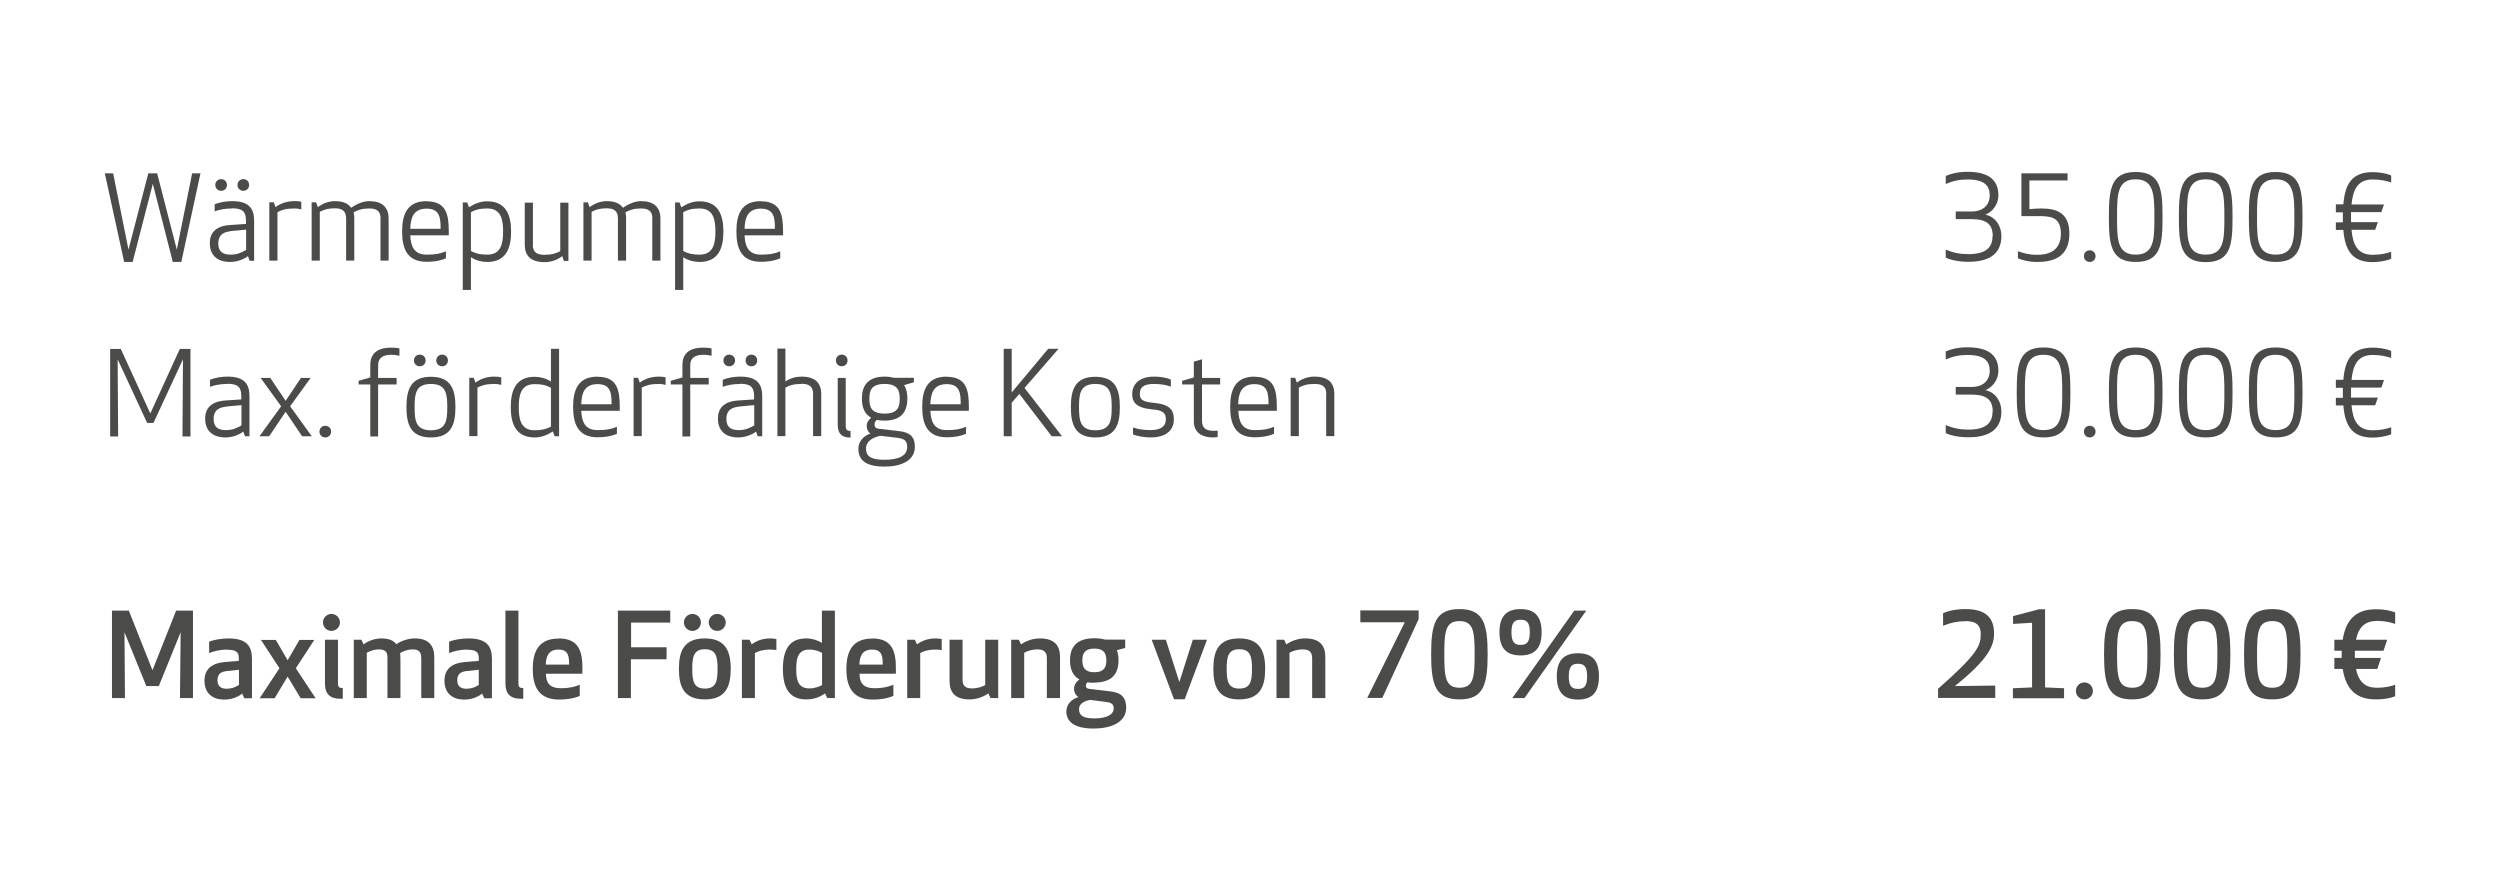 <?xml version="1.0" encoding="UTF-8"?>
<svg xmlns="http://www.w3.org/2000/svg" id="Ebene_1" data-name="Ebene 1" viewBox="0 0 150.02 52.34">
  <defs>
    <style>
      .cls-1 {
        fill: #4b4b4a;
        stroke-width: 0px;
      }
    </style>
  </defs>
  <path class="cls-1" d="M9.43,10.4l1.18,4.58.92-4.58h.5l-1.15,5.32h-.51l-1.2-4.69-1.21,4.69h-.51l-1.16-5.32h.5l.92,4.58,1.19-4.58h.53Z"></path>
  <path class="cls-1" d="M13.93,12.51c-.47,0-.78.08-1.05.17v-.42c.31-.13.71-.19,1.05-.19,1.05,0,1.32.48,1.32,1.18v2.4h-.27l-.1-.28c-.31.23-.71.35-1.06.35-.92,0-1.23-.54-1.23-1.13s.33-1.04,1.25-1.09l.92-.06v-.2c0-.51-.18-.74-.83-.74h0ZM13.27,10.75c.2,0,.35.15.35.35s-.15.35-.35.35-.35-.15-.35-.35.15-.35.35-.35ZM13.81,13.88c-.5.05-.71.31-.71.71,0,.32.08.69.74.69.38,0,.63-.11.93-.28v-1.22l-.96.09h0ZM14.6,10.75c.2,0,.35.15.35.35s-.15.35-.35.35-.35-.15-.35-.35.15-.35.35-.35Z"></path>
  <path class="cls-1" d="M18.09,12.57c-.1-.03-.25-.06-.42-.06-.48,0-.76.08-1.02.22v2.91h-.49v-3.5h.27l.1.29c.33-.25.74-.36,1.13-.36.16,0,.29,0,.42.04v.46h0Z"></path>
  <path class="cls-1" d="M22.84,13.11c0-.46-.27-.6-.67-.6-.43,0-.67.08-.95.23.03.11.04.23.04.36v2.54h-.49v-2.54c0-.46-.27-.6-.67-.6s-.64.07-.91.21v2.93h-.49v-3.5h.27l.1.29c.34-.25.7-.36,1.02-.36.47,0,.8.13.98.4.36-.25.74-.4,1.09-.4.75,0,1.16.35,1.16,1.05v2.52h-.49v-2.54h0Z"></path>
  <path class="cls-1" d="M25.6,12.08c1.19,0,1.33.81,1.33,1.82v.22h-2.31c.03.61.19,1.16.98,1.16.5,0,.81-.05,1.16-.2v.42c-.39.17-.81.21-1.16.21-1.18,0-1.47-.81-1.47-1.82s.29-1.82,1.47-1.82h0ZM24.62,13.73h1.82c0-.62-.03-1.21-.84-1.21s-.96.58-.98,1.21Z"></path>
  <path class="cls-1" d="M28.26,15.43v1.97h-.49v-5.25h.27l.1.29c.36-.23.71-.36,1.09-.36,1.13,0,1.44.81,1.44,1.82s-.31,1.82-1.44,1.82c-.32,0-.68-.09-.98-.29h0ZM30.19,13.9c0-.69-.1-1.39-.95-1.39-.46,0-.71.08-.98.22v2.33c.27.15.53.22.98.22.84,0,.95-.69.95-1.39h0Z"></path>
  <path class="cls-1" d="M31.97,14.69c0,.46.27.6.7.6s.69-.08.95-.22v-2.91h.49v3.5h-.27l-.1-.29c-.33.25-.69.36-1.06.36-.83,0-1.19-.38-1.19-1.05v-2.52h.49v2.54h-.01Z"></path>
  <path class="cls-1" d="M39.15,13.11c0-.46-.27-.6-.67-.6-.43,0-.67.08-.95.23.03.11.04.23.04.36v2.54h-.49v-2.54c0-.46-.27-.6-.67-.6s-.64.07-.91.21v2.93h-.49v-3.5h.27l.1.29c.34-.25.7-.36,1.02-.36.47,0,.8.13.98.4.36-.25.74-.4,1.09-.4.75,0,1.16.35,1.16,1.05v2.52h-.49v-2.54h0Z"></path>
  <path class="cls-1" d="M41,15.43v1.97h-.49v-5.25h.27l.1.29c.36-.23.71-.36,1.09-.36,1.13,0,1.44.81,1.44,1.82s-.31,1.82-1.44,1.82c-.32,0-.68-.09-.98-.29h.01ZM42.93,13.9c0-.69-.1-1.39-.95-1.39-.46,0-.71.08-.98.22v2.33c.27.15.53.22.98.22.84,0,.95-.69.95-1.39h0Z"></path>
  <path class="cls-1" d="M45.66,12.08c1.19,0,1.33.81,1.33,1.82v.22h-2.31c.03.61.19,1.16.98,1.16.5,0,.81-.05,1.16-.2v.42c-.39.17-.81.21-1.16.21-1.18,0-1.47-.81-1.47-1.82s.29-1.82,1.47-1.82h0ZM44.68,13.73h1.82c0-.62-.03-1.21-.84-1.21s-.96.58-.98,1.21Z"></path>
  <path class="cls-1" d="M119.58,14.17c0-.74-.41-1.02-1.27-1.02h-.95v-.46h.95c.79,0,1.09-.49,1.09-.95,0-.54-.25-.97-1.32-.97-.49,0-.84.07-1.32.27v-.48c.29-.13.71-.25,1.31-.25,1.42,0,1.85.62,1.85,1.42,0,.5-.33.98-.78,1.15.6.13.96.67.96,1.28,0,.85-.46,1.55-1.97,1.55-.6,0-1.08-.11-1.37-.25v-.48c.48.2.88.27,1.37.27,1.18,0,1.44-.52,1.44-1.1v.02Z"></path>
  <path class="cls-1" d="M123.67,14.02c0-1.06-.71-1.05-1.39-1.05h-.98v-2.57h2.77v.43h-2.29v1.72c.22-.02.48-.04.67-.04.85,0,1.73.17,1.73,1.51,0,1.51-1.13,1.7-1.93,1.7-.51,0-.91-.11-1.16-.22v-.43c.26.1.62.22,1.16.22.59,0,1.42-.17,1.42-1.27Z"></path>
  <path class="cls-1" d="M125.4,15.02c.2,0,.35.15.35.35s-.15.35-.35.35-.35-.15-.35-.35.15-.35.35-.35Z"></path>
  <path class="cls-1" d="M128.16,15.72c-1.5,0-1.61-1.05-1.61-2.7s.11-2.7,1.61-2.7,1.61,1.05,1.61,2.7-.1,2.7-1.61,2.7ZM128.16,10.76c-1.11,0-1.12.92-1.12,2.26s.01,2.26,1.12,2.26,1.12-.92,1.12-2.26-.03-2.26-1.12-2.26Z"></path>
  <path class="cls-1" d="M132.36,15.73c-1.5,0-1.61-1.05-1.61-2.7s.11-2.7,1.61-2.7,1.61,1.05,1.61,2.7-.1,2.7-1.61,2.7ZM132.36,10.76c-1.11,0-1.12.92-1.12,2.26s.01,2.26,1.12,2.26,1.12-.92,1.12-2.26-.03-2.26-1.12-2.26Z"></path>
  <path class="cls-1" d="M136.56,15.72c-1.5,0-1.61-1.05-1.61-2.7s.11-2.7,1.61-2.7,1.61,1.05,1.61,2.7-.1,2.7-1.61,2.7ZM136.56,10.76c-1.11,0-1.12.92-1.12,2.26s0,2.26,1.12,2.26,1.12-.92,1.12-2.26-.03-2.26-1.12-2.26Z"></path>
  <path class="cls-1" d="M140.17,12.72v-.46h.45c.1-1.2.5-1.93,1.76-1.93.34,0,.8.06,1.11.2v.42c-.27-.09-.62-.18-1.11-.18-.88,0-1.18.58-1.27,1.5h1.95l-.16.46h-1.82v.6h1.61l-.16.46h-1.42c.08.92.38,1.5,1.27,1.5.5,0,.84-.09,1.11-.18v.42c-.31.13-.77.2-1.11.2-1.25,0-1.66-.73-1.76-1.93h-.45v-.46h.42v-.6h-.42v-.02Z"></path>
  <path class="cls-1" d="M9.22,25.38h-.39l-1.77-3.82.03,4.63h-.48v-5.25h.64l1.77,3.87,1.77-3.87h.64v5.25h-.48l.03-4.63-1.77,3.82h0Z"></path>
  <path class="cls-1" d="M13.65,23.04c-.47,0-.78.08-1.05.17v-.42c.31-.13.71-.19,1.05-.19,1.05,0,1.32.48,1.32,1.18v2.4h-.27l-.1-.28c-.31.23-.71.35-1.06.35-.92,0-1.23-.54-1.23-1.13s.33-1.04,1.25-1.09l.92-.06v-.2c0-.51-.18-.74-.83-.74h0ZM13.53,24.41c-.5.05-.71.31-.71.71,0,.32.08.69.74.69.38,0,.63-.11.93-.28v-1.22l-.96.09h0Z"></path>
  <path class="cls-1" d="M15.57,26.18l1.3-1.8-1.23-1.7h.58l.92,1.37.92-1.37h.58l-1.23,1.7,1.3,1.8h-.58l-.99-1.47-.99,1.47h-.58Z"></path>
  <path class="cls-1" d="M19.52,25.55c.2,0,.35.15.35.35s-.15.35-.35.35-.35-.15-.35-.35.15-.35.35-.35Z"></path>
  <path class="cls-1" d="M23.97,21.35c-.14-.03-.27-.06-.49-.06-.46,0-.79.16-.79.62v.77h1.11v.39h-1.11v3.12h-.47v-3.12h-.7v-.22l.7-.2v-.74c0-.67.39-1.05,1.26-1.05.15,0,.35.01.49.05,0,0,0,.44,0,.44Z"></path>
  <path class="cls-1" d="M25.86,26.25c-1.2,0-1.47-.75-1.47-1.82s.27-1.82,1.47-1.82,1.47.75,1.47,1.82-.27,1.82-1.47,1.82ZM25.19,21.28c.2,0,.35.15.35.35s-.15.35-.35.35-.35-.15-.35-.35.15-.35.35-.35ZM25.86,23.04c-.92,0-.98.6-.98,1.39s.06,1.39.98,1.39.98-.6.98-1.39-.07-1.39-.98-1.39ZM26.53,21.28c.2,0,.35.15.35.35s-.15.35-.35.35-.35-.15-.35-.35.15-.35.35-.35Z"></path>
  <path class="cls-1" d="M30.09,23.1c-.1-.03-.25-.06-.42-.06-.48,0-.76.08-1.02.22v2.91h-.49v-3.5h.27l.1.29c.33-.25.74-.36,1.13-.36.16,0,.29.01.42.04v.46h.01Z"></path>
  <path class="cls-1" d="M33.06,22.9v-1.97h.49v5.25h-.27l-.1-.29c-.36.23-.71.36-1.09.36-1.13,0-1.44-.81-1.44-1.82s.31-1.82,1.44-1.82c.32,0,.68.09.98.29h0ZM31.13,24.43c0,.69.1,1.39.95,1.39.46,0,.71-.08.98-.22v-2.33c-.27-.15-.52-.22-.98-.22-.84,0-.95.69-.95,1.39h0Z"></path>
  <path class="cls-1" d="M35.86,22.61c1.19,0,1.33.81,1.33,1.82v.22h-2.31c.03.61.19,1.16.98,1.16.5,0,.81-.05,1.16-.2v.42c-.39.17-.81.21-1.16.21-1.18,0-1.47-.81-1.47-1.82s.29-1.82,1.47-1.82h0ZM34.88,24.26h1.82c0-.62-.03-1.21-.84-1.21s-.96.58-.98,1.21Z"></path>
  <path class="cls-1" d="M39.95,23.1c-.1-.03-.25-.06-.42-.06-.48,0-.76.08-1.02.22v2.91h-.49v-3.5h.27l.1.29c.33-.25.74-.36,1.13-.36.16,0,.29.01.42.04v.46h.01Z"></path>
  <path class="cls-1" d="M42.7,21.35c-.14-.03-.27-.06-.49-.06-.46,0-.79.16-.79.62v.77h1.11v.39h-1.11v3.12h-.47v-3.12h-.7v-.22l.7-.2v-.74c0-.67.39-1.05,1.26-1.05.15,0,.35.01.49.05,0,0,0,.44,0,.44Z"></path>
  <path class="cls-1" d="M44.42,23.04c-.47,0-.78.08-1.05.17v-.42c.31-.13.71-.19,1.05-.19,1.05,0,1.32.48,1.32,1.18v2.4h-.27l-.1-.28c-.31.23-.71.35-1.06.35-.92,0-1.23-.54-1.23-1.13s.33-1.04,1.25-1.09l.92-.06v-.2c0-.51-.18-.74-.83-.74h0ZM43.76,21.28c.2,0,.35.15.35.35s-.15.35-.35.35-.35-.15-.35-.35.15-.35.35-.35ZM44.3,24.41c-.5.05-.71.31-.71.71,0,.32.08.69.74.69.38,0,.63-.11.93-.28v-1.22l-.96.09h0ZM45.09,21.28c.2,0,.35.15.35.35s-.15.35-.35.35-.35-.15-.35-.35.15-.35.35-.35Z"></path>
  <path class="cls-1" d="M48.09,23.04c-.46,0-.7.08-.96.22v2.91h-.48v-5.25h.48v1.97c.3-.2.64-.29.96-.29.83,0,1.19.38,1.19,1.05v2.52h-.49v-2.54c0-.46-.27-.6-.7-.6h0Z"></path>
  <path class="cls-1" d="M50.51,21.28c.2,0,.35.15.35.35s-.15.35-.35.35-.35-.15-.35-.35.15-.35.35-.35ZM50.27,25.48v-2.8h.48v2.86c0,.25.08.32.29.32v.4c-.5,0-.77-.21-.77-.77h0Z"></path>
  <path class="cls-1" d="M52.61,25.2c-.08.08-.13.17-.13.26,0,.18.08.25.27.27l1.19.14c.66.07.96.33.96.94,0,.85-.85,1.19-1.82,1.19s-1.57-.29-1.57-1.06c0-.48.33-.79.72-.92h0c-.13-.1-.22-.24-.22-.47,0-.2.12-.36.27-.48-.42-.23-.56-.66-.56-1.15,0-.72.31-1.32,1.37-1.32.22,0,.4.03.56.07h1.19v.27l-.59.17c.15.22.2.5.2.81,0,.72-.31,1.32-1.37,1.32-.17,0-.33-.01-.46-.04h0ZM52.82,26.15c-.46.11-.85.32-.85.77,0,.52.39.67,1.11.67s1.36-.17,1.36-.77c0-.36-.17-.5-.6-.55,0,0-1.02-.12-1.02-.12ZM53.99,23.93c0-.46-.09-.89-.91-.89s-.91.43-.91.89.09.89.91.89.91-.43.91-.89Z"></path>
  <path class="cls-1" d="M56.81,22.61c1.19,0,1.33.81,1.33,1.82v.22h-2.31c.03.61.19,1.16.98,1.16.5,0,.81-.05,1.16-.2v.42c-.39.17-.81.21-1.16.21-1.18,0-1.47-.81-1.47-1.82s.29-1.82,1.47-1.82h0ZM55.83,24.26h1.82c0-.62-.03-1.21-.84-1.21s-.96.58-.98,1.21Z"></path>
  <path class="cls-1" d="M61.17,23.64l-.46.52v2.02h-.48v-5.25h.48v2.62l2.19-2.62h.62l-2.04,2.35,2.25,2.9h-.62s-1.94-2.54-1.94-2.54Z"></path>
  <path class="cls-1" d="M65.73,26.25c-1.2,0-1.47-.75-1.47-1.82s.27-1.82,1.47-1.82,1.47.75,1.47,1.82-.27,1.82-1.47,1.82ZM65.73,23.04c-.92,0-.98.6-.98,1.39s.06,1.39.98,1.39.98-.6.98-1.39-.07-1.39-.98-1.39Z"></path>
  <path class="cls-1" d="M69.21,24.17c.99.09,1.23.43,1.23,1,0,.54-.34,1.08-1.41,1.08-.34,0-.82-.08-1.04-.18v-.42c.22.08.55.16,1.05.16.73,0,.92-.31.92-.64s-.1-.55-.79-.6c-1.02-.09-1.23-.45-1.23-.93s.32-1.04,1.31-1.04c.33,0,.7.04,1.01.18v.42c-.27-.09-.55-.16-1.02-.16-.69,0-.84.26-.84.6,0,.31.13.47.8.53h0Z"></path>
  <path class="cls-1" d="M73.08,26.22c-.08.02-.22.03-.32.03-.58,0-1.12-.27-1.12-.95v-2.23h-.7v-.22l.7-.2v-.95l.49-.14v1.12h1.09v.39h-1.09v2.18c0,.43.23.6.67.6.09,0,.18,0,.27-.01v.39h.01Z"></path>
  <path class="cls-1" d="M75.29,22.61c1.19,0,1.33.81,1.33,1.82v.22h-2.31c.03.61.19,1.16.98,1.16.5,0,.81-.05,1.16-.2v.42c-.39.17-.81.21-1.16.21-1.18,0-1.47-.81-1.47-1.82s.29-1.82,1.47-1.82h0ZM74.3,24.26h1.82c0-.62-.03-1.21-.84-1.21s-.96.58-.98,1.21Z"></path>
  <path class="cls-1" d="M79.59,23.64c0-.46-.27-.6-.7-.6-.46,0-.69.08-.95.22v2.91h-.49v-3.5h.27l.1.29c.33-.25.69-.36,1.06-.36.83,0,1.19.38,1.19,1.05v2.52h-.49v-2.54h0Z"></path>
  <path class="cls-1" d="M119.58,24.7c0-.74-.41-1.02-1.27-1.02h-.95v-.46h.95c.79,0,1.09-.49,1.09-.95,0-.54-.25-.97-1.32-.97-.49,0-.84.07-1.32.27v-.48c.29-.13.71-.25,1.31-.25,1.42,0,1.85.62,1.85,1.42,0,.5-.33.98-.78,1.15.6.13.96.67.96,1.28,0,.85-.46,1.55-1.97,1.55-.6,0-1.08-.11-1.37-.25v-.48c.48.2.88.27,1.37.27,1.18,0,1.44-.52,1.44-1.1v.02Z"></path>
  <path class="cls-1" d="M122.63,26.25c-1.5,0-1.61-1.05-1.61-2.7s.11-2.7,1.61-2.7,1.61,1.05,1.61,2.7-.1,2.7-1.61,2.7ZM122.63,21.29c-1.11,0-1.12.92-1.12,2.26s.01,2.26,1.12,2.26,1.12-.92,1.12-2.26-.03-2.26-1.12-2.26Z"></path>
  <path class="cls-1" d="M125.4,25.55c.2,0,.35.15.35.35s-.15.35-.35.35-.35-.15-.35-.35.15-.35.35-.35Z"></path>
  <path class="cls-1" d="M128.16,26.25c-1.5,0-1.61-1.05-1.61-2.7s.11-2.7,1.61-2.7,1.61,1.05,1.61,2.7-.1,2.7-1.61,2.7ZM128.16,21.29c-1.11,0-1.12.92-1.12,2.26s.01,2.26,1.12,2.26,1.12-.92,1.12-2.26-.03-2.26-1.12-2.26Z"></path>
  <path class="cls-1" d="M132.36,26.25c-1.5,0-1.61-1.05-1.61-2.7s.11-2.7,1.61-2.7,1.61,1.05,1.61,2.7-.1,2.7-1.61,2.7ZM132.36,21.29c-1.11,0-1.12.92-1.12,2.26s.01,2.26,1.12,2.26,1.12-.92,1.12-2.26-.03-2.26-1.12-2.26Z"></path>
  <path class="cls-1" d="M136.56,26.25c-1.5,0-1.61-1.05-1.61-2.7s.11-2.7,1.61-2.7,1.61,1.05,1.61,2.7-.1,2.7-1.61,2.7ZM136.56,21.29c-1.11,0-1.12.92-1.12,2.26s0,2.26,1.12,2.26,1.12-.92,1.12-2.26-.03-2.26-1.12-2.26Z"></path>
  <path class="cls-1" d="M140.17,23.25v-.46h.45c.1-1.2.5-1.93,1.76-1.93.34,0,.8.06,1.11.2v.42c-.27-.09-.62-.18-1.11-.18-.88,0-1.18.58-1.27,1.5h1.95l-.16.46h-1.82v.6h1.61l-.16.46h-1.42c.08.92.38,1.5,1.27,1.5.5,0,.84-.09,1.11-.18v.42c-.31.13-.77.2-1.11.2-1.25,0-1.66-.73-1.76-1.93h-.45v-.46h.42v-.6h-.42v-.02Z"></path>
  <path class="cls-1" d="M9.52,41.17h-.74l-1.31-3.23.03,3.95h-.78v-5.25h1.01l1.42,3.58,1.42-3.58h1.01v5.25h-.78l.04-3.95-1.31,3.23h-.01Z"></path>
  <path class="cls-1" d="M13.64,38.98c-.46,0-.83.11-1.09.21v-.68c.27-.12.74-.2,1.15-.2,1.15,0,1.42.5,1.42,1.25v2.34h-.46l-.13-.28c-.28.23-.67.36-1.06.36-.9,0-1.2-.56-1.2-1.12,0-.76.49-1.08,1.28-1.14l.78-.06v-.17c0-.36-.17-.5-.69-.5h0ZM13.6,40.27c-.35.04-.55.18-.55.54,0,.27.11.52.54.52.32,0,.53-.09.75-.23v-.91s-.74.08-.74.08Z"></path>
  <path class="cls-1" d="M17.26,40.6l-.78,1.3h-.9l1.19-1.8-1.11-1.7h.89l.71,1.22.71-1.22h.89l-1.11,1.7,1.19,1.8h-.9s-.78-1.3-.78-1.3Z"></path>
  <path class="cls-1" d="M19.89,36.84c.28,0,.51.23.51.51s-.23.51-.51.51-.51-.23-.51-.51.23-.51.51-.51ZM19.5,41.03v-2.64h.78v2.63c0,.2.07.27.29.27v.64s-.07,0-.15,0c-.64,0-.92-.31-.92-.91Z"></path>
  <path class="cls-1" d="M25.27,39.42c0-.33-.19-.45-.5-.45-.34,0-.57.11-.76.22.01.13.02.25.02.38v2.32h-.78v-2.47c0-.33-.18-.45-.5-.45s-.55.1-.74.2v2.72h-.78v-3.5h.46l.13.28c.29-.23.71-.36,1.06-.36.47,0,.75.13.9.35.31-.22.74-.35,1.12-.35.83,0,1.16.45,1.16,1.11v2.47h-.78v-2.47h-.01Z"></path>
  <path class="cls-1" d="M28.04,38.98c-.46,0-.83.11-1.09.21v-.68c.27-.12.74-.2,1.15-.2,1.15,0,1.42.5,1.42,1.25v2.34h-.46l-.13-.28c-.28.23-.67.36-1.06.36-.9,0-1.2-.56-1.2-1.12,0-.76.49-1.08,1.28-1.14l.78-.06v-.17c0-.36-.17-.5-.69-.5h0ZM27.99,40.27c-.35.04-.55.18-.55.54,0,.27.11.52.54.52.32,0,.53-.09.75-.23v-.91s-.74.08-.74.08Z"></path>
  <path class="cls-1" d="M30.33,41.03v-4.39h.78v4.38c0,.2.07.27.29.27v.64s-.07,0-.15,0c-.64,0-.92-.31-.92-.91Z"></path>
  <path class="cls-1" d="M33.52,38.31c1.23,0,1.43.81,1.43,1.78,0,.12,0,.23-.01.34h-2.18c.01.53.2.87.92.87.44,0,.81-.08,1.11-.21v.67c-.4.17-.85.22-1.23.22-1.17,0-1.59-.7-1.59-1.83s.41-1.83,1.55-1.83h0ZM32.75,39.88h1.4c0-.48-.03-.9-.64-.9-.57,0-.74.37-.76.9Z"></path>
  <path class="cls-1" d="M39.99,39.56h-2.13v2.33h-.78v-5.25h3.14v.72h-2.35v1.48h2.13v.72h0Z"></path>
  <path class="cls-1" d="M40.74,40.14c0-1.08.31-1.83,1.55-1.83s1.56.76,1.56,1.83-.31,1.83-1.56,1.83-1.55-.76-1.55-1.83ZM41.55,36.84c.28,0,.51.23.51.51s-.23.51-.51.51-.51-.23-.51-.51.23-.51.51-.51ZM43.06,40.14c0-.75-.1-1.18-.76-1.18s-.76.43-.76,1.18.1,1.18.76,1.18.76-.43.76-1.18ZM43.04,36.84c.28,0,.51.23.51.51s-.23.51-.51.51-.51-.23-.51-.51.23-.51.51-.51Z"></path>
  <path class="cls-1" d="M46.59,39.02c-.08-.03-.22-.04-.39-.04-.41,0-.72.1-.9.21v2.7h-.78v-3.5h.46l.13.28c.26-.21.65-.36,1.11-.36.15,0,.27.02.37.04v.67Z"></path>
  <path class="cls-1" d="M49.32,38.58v-1.94h.78v5.25h-.46l-.13-.28c-.31.22-.67.36-1.13.36-1.02,0-1.4-.69-1.4-1.83s.38-1.83,1.4-1.83c.35,0,.69.11.94.27ZM47.78,40.14c0,.65.1,1.17.79,1.17.37,0,.62-.13.76-.2v-1.93c-.14-.08-.39-.2-.76-.2-.69,0-.79.53-.79,1.17h0Z"></path>
  <path class="cls-1" d="M52.33,38.31c1.23,0,1.43.81,1.43,1.78,0,.12,0,.23,0,.34h-2.18c0,.53.2.87.92.87.44,0,.81-.08,1.11-.21v.67c-.4.17-.85.22-1.23.22-1.17,0-1.59-.7-1.59-1.83s.41-1.83,1.55-1.83h0ZM51.57,39.88h1.4c0-.48-.03-.9-.64-.9-.57,0-.74.37-.76.9Z"></path>
  <path class="cls-1" d="M56.51,39.02c-.08-.03-.22-.04-.39-.04-.41,0-.72.1-.9.21v2.7h-.78v-3.5h.46l.13.28c.26-.21.65-.36,1.11-.36.15,0,.27.02.37.04v.67Z"></path>
  <path class="cls-1" d="M57.76,38.39v2.4c0,.36.18.52.55.52s.62-.1.81-.2v-2.72h.78v3.5h-.46l-.13-.28c-.36.25-.76.36-1.13.36-.89,0-1.2-.44-1.2-1.11v-2.47h.78Z"></path>
  <path class="cls-1" d="M62.82,41.89v-2.4c0-.36-.18-.52-.55-.52s-.62.1-.81.2v2.72h-.78v-3.5h.46l.13.28c.36-.25.76-.36,1.13-.36.89,0,1.21.44,1.21,1.11v2.47h-.79Z"></path>
  <path class="cls-1" d="M65.67,40.97c-.15,0-.29,0-.41-.03-.06.06-.1.13-.1.2,0,.12.06.18.21.2l1.27.15c.69.08.94.4.94.98,0,.9-.95,1.25-1.97,1.25-.94,0-1.62-.3-1.62-1.02,0-.48.36-.76.73-.87h0c-.18-.11-.27-.3-.27-.49,0-.26.15-.44.32-.57-.4-.22-.56-.63-.56-1.14,0-.8.39-1.33,1.46-1.33.25,0,.46.03.64.08h1.21v.5l-.5.14c.07.18.1.38.1.61,0,.8-.39,1.33-1.46,1.33h.01ZM65.43,42c-.36.06-.68.22-.68.56,0,.39.28.55.92.55s1.16-.18,1.16-.6c0-.24-.12-.34-.41-.38,0,0-.99-.13-.99-.13ZM65.67,40.34c.59,0,.72-.31.72-.71s-.13-.71-.72-.71-.72.31-.72.71.13.71.72.71Z"></path>
  <path class="cls-1" d="M69.96,38.39l.81,2.54.81-2.54h.85l-1.34,3.57h-.64l-1.34-3.57h.85Z"></path>
  <path class="cls-1" d="M72.81,40.14c0-1.08.31-1.83,1.55-1.83s1.56.76,1.56,1.83-.31,1.83-1.56,1.83-1.55-.76-1.55-1.83ZM75.13,40.14c0-.75-.1-1.18-.76-1.18s-.76.43-.76,1.18.1,1.18.76,1.18.76-.43.76-1.18Z"></path>
  <path class="cls-1" d="M78.74,41.89v-2.4c0-.36-.18-.52-.55-.52s-.62.1-.81.2v2.72h-.78v-3.5h.46l.13.28c.36-.25.76-.36,1.13-.36.89,0,1.21.44,1.21,1.11v2.47h-.79Z"></path>
  <path class="cls-1" d="M82.04,41.89l2.26-4.55h-2.67v-.71h3.5v.52l-2.18,4.73h-.91Z"></path>
  <path class="cls-1" d="M87.58,36.55c1.44,0,1.69.88,1.69,2.71s-.25,2.71-1.69,2.71-1.7-.88-1.7-2.71.25-2.71,1.7-2.71ZM87.58,37.27c-.85,0-.91.65-.91,2s.06,2,.91,2,.91-.65.91-2-.06-2-.91-2Z"></path>
  <path class="cls-1" d="M91.25,39.33c-.87,0-1.27-.45-1.27-1.39s.4-1.39,1.27-1.39,1.26.46,1.26,1.39-.39,1.39-1.26,1.39ZM91.25,38.7c.38,0,.55-.18.55-.76s-.17-.75-.55-.75-.55.17-.55.75.17.76.55.76ZM90.75,41.89l3.72-5.25h.72l-3.71,5.25h-.73ZM94.69,41.98c-.87,0-1.27-.46-1.27-1.39s.4-1.39,1.27-1.39,1.26.45,1.26,1.39-.39,1.39-1.26,1.39ZM94.69,41.34c.38,0,.55-.17.55-.75s-.17-.76-.55-.76-.55.18-.55.76.17.75.55.75Z"></path>
  <path class="cls-1" d="M117.92,37.28c-.45,0-.85.08-1.32.27v-.75c.32-.15.79-.25,1.36-.25,1.43,0,1.7.75,1.7,1.48,0,.79-.43,1.59-2.35,3.14l2.42-.03v.74h-3.43v-.55c2.42-2.12,2.56-2.61,2.56-3.28,0-.46-.19-.78-.93-.78h0Z"></path>
  <path class="cls-1" d="M120.8,41.3l1.14-.05v-3.88l-1.14.07v-.47l1.56-.41h.36v4.69l1.14.05v.6h-3.07v-.6h.01Z"></path>
  <path class="cls-1" d="M125.08,40.95c.28,0,.51.23.51.51s-.23.51-.51.51-.51-.23-.51-.51.23-.51.51-.51Z"></path>
  <path class="cls-1" d="M127.95,36.55c1.44,0,1.7.88,1.7,2.71s-.25,2.71-1.7,2.71-1.69-.88-1.69-2.71.25-2.71,1.69-2.71ZM127.95,37.27c-.85,0-.91.65-.91,2s.06,2,.91,2,.91-.65.91-2-.06-2-.91-2Z"></path>
  <path class="cls-1" d="M132.15,36.55c1.44,0,1.69.88,1.69,2.71s-.25,2.71-1.69,2.71-1.7-.88-1.7-2.71.25-2.71,1.7-2.71ZM132.15,37.27c-.85,0-.91.65-.91,2s.06,2,.91,2,.91-.65.91-2-.06-2-.91-2Z"></path>
  <path class="cls-1" d="M136.35,36.55c1.44,0,1.7.88,1.7,2.71s-.25,2.71-1.7,2.71-1.69-.88-1.69-2.71.25-2.71,1.69-2.71ZM136.35,37.27c-.85,0-.91.65-.91,2s.06,2,.91,2,.91-.65.91-2-.06-2-.91-2Z"></path>
  <path class="cls-1" d="M140.52,39.48v-.43h-.44v-.66h.5c.22-1.4.98-1.83,2.01-1.83.47,0,.88.08,1.14.19v.69c-.28-.1-.63-.18-1.09-.18-.59,0-1.08.24-1.26,1.13h1.87l-.22.66h-1.72v.43h1.57l-.22.66h-1.28c.18.9.67,1.13,1.26,1.13.46,0,.81-.08,1.09-.18v.69c-.27.11-.67.19-1.14.19-1.03,0-1.79-.43-2.01-1.83h-.5v-.66s.44,0,.44,0Z"></path>
</svg>
